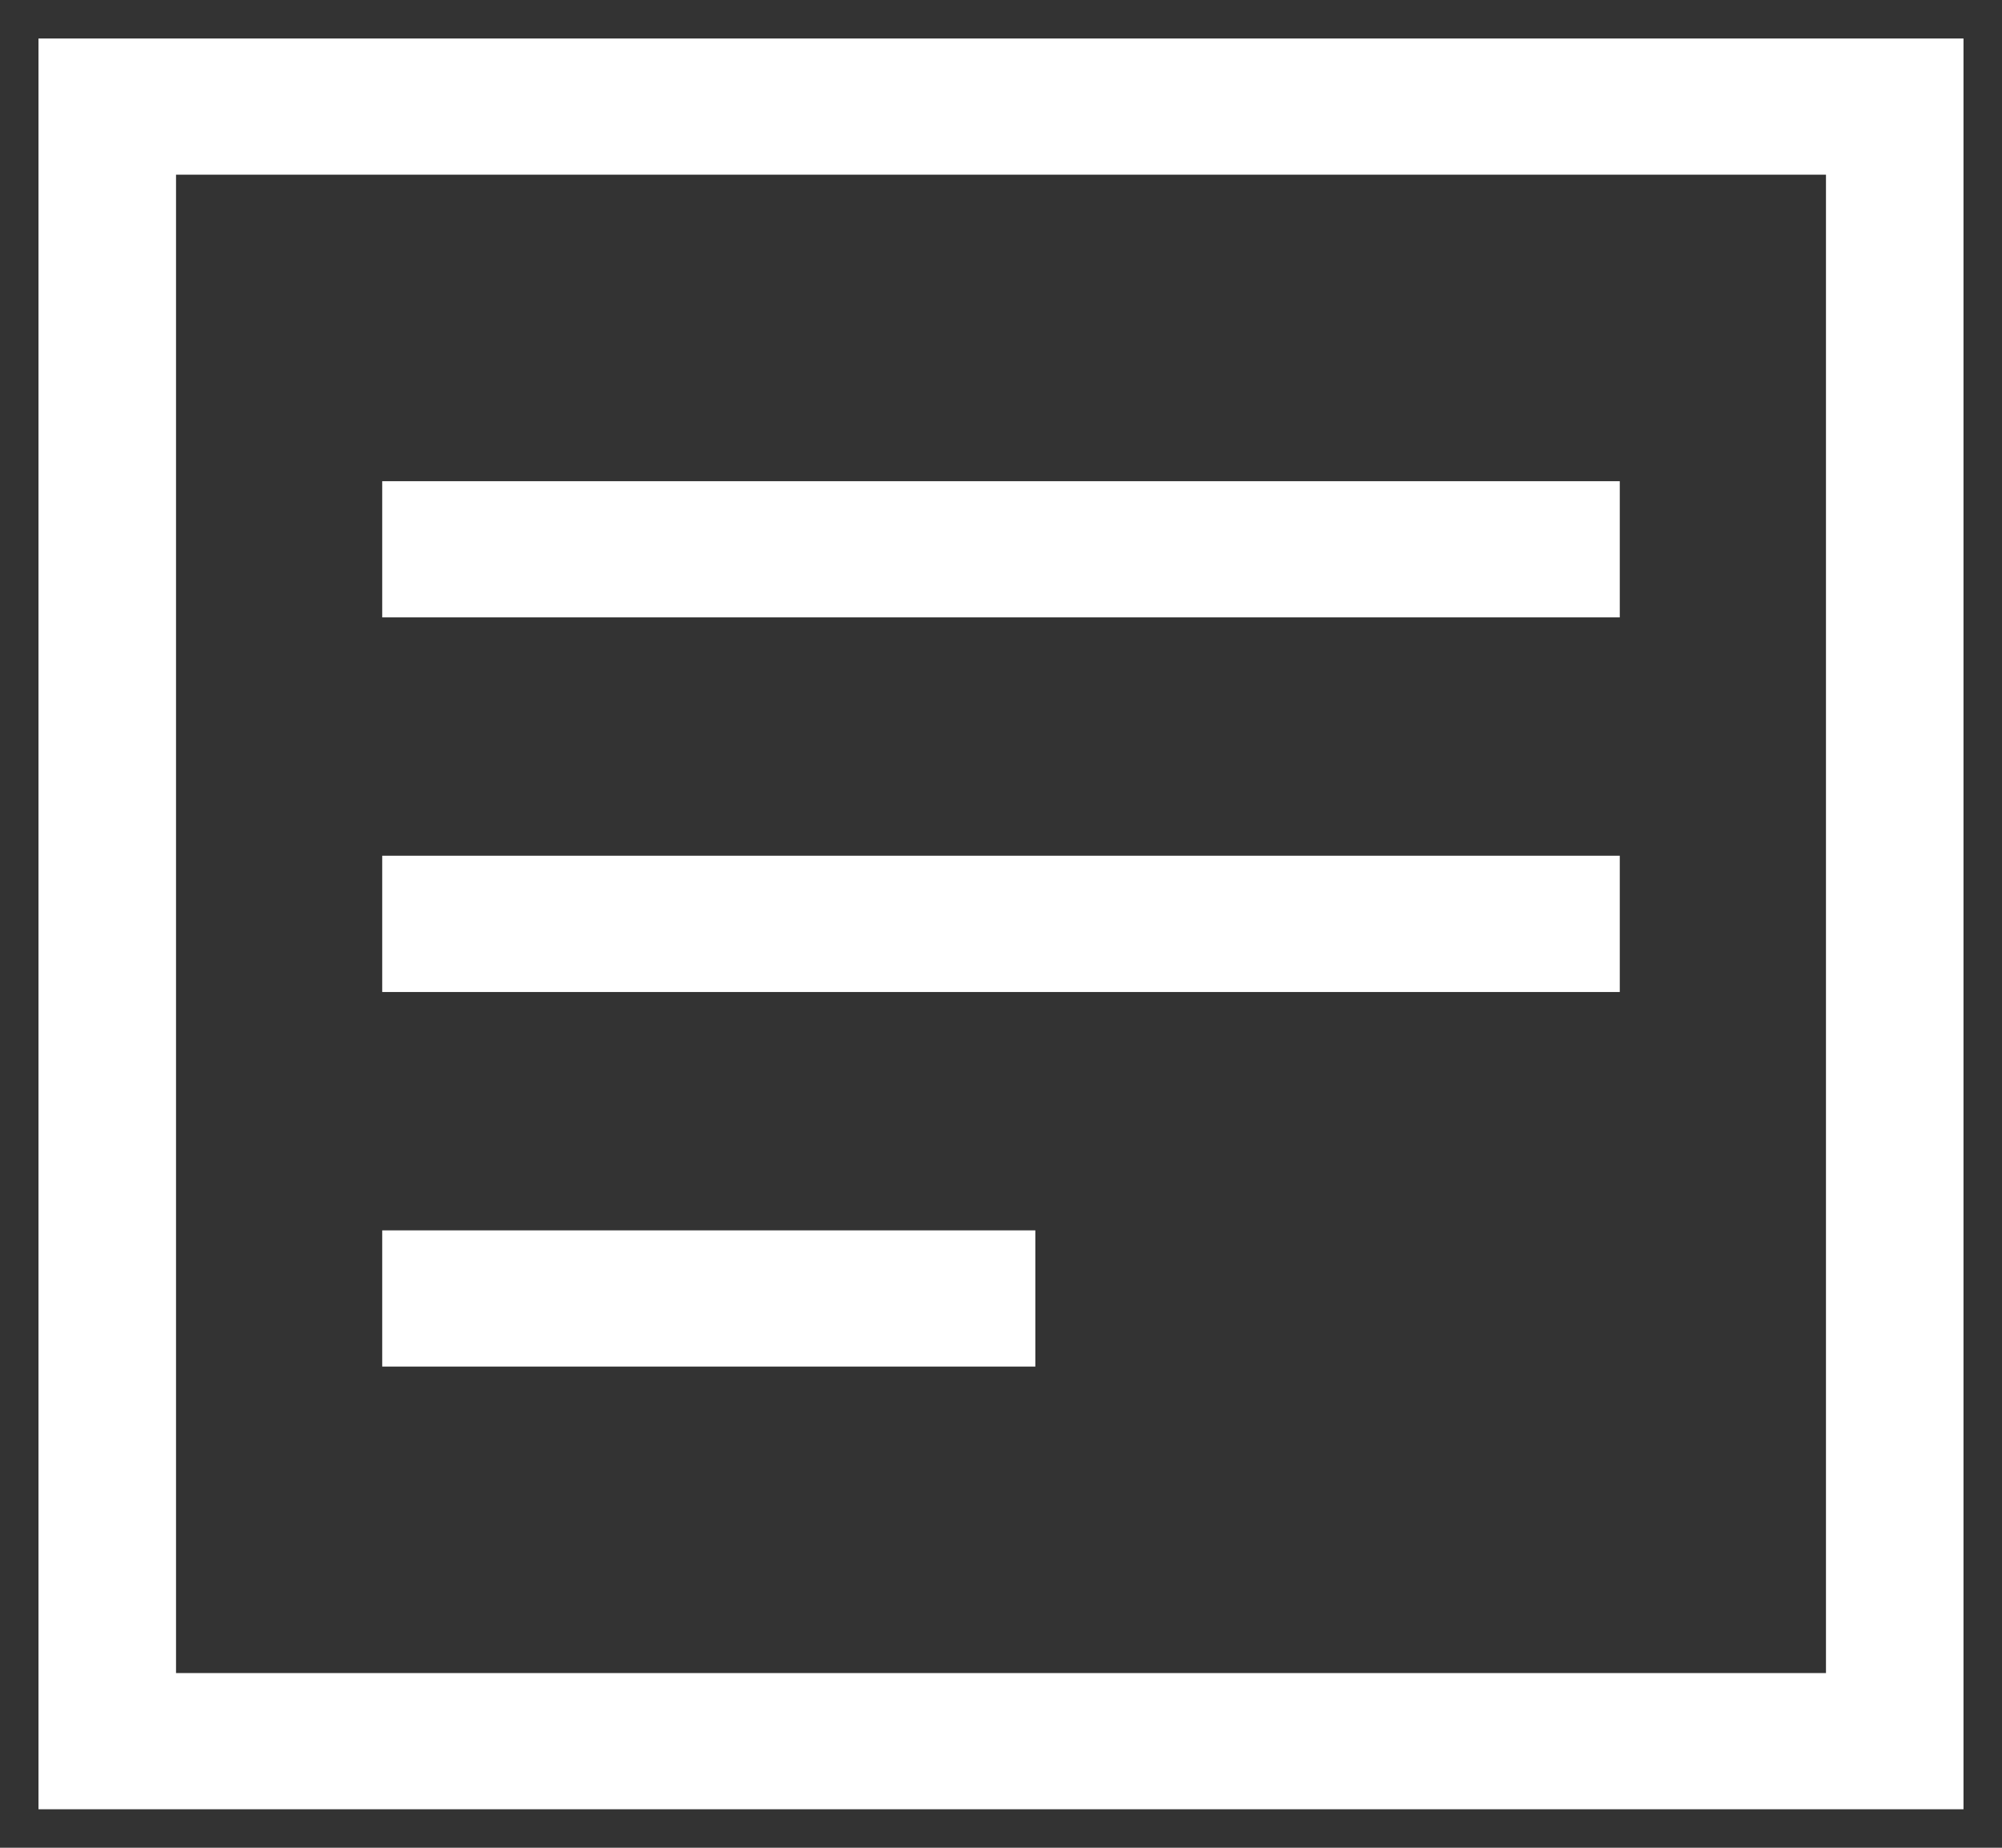 <svg width="26" height="24" viewBox="0 0 26 24" fill="none" xmlns="http://www.w3.org/2000/svg">
<rect x="0" y="0" width="26" height="24" fill="#333333" stroke="none"/>
<path d="M4.964 6.25H21.036V8.019H4.964V6.25ZM4.964 11.115H21.036V12.885H4.964V11.115ZM4.964 15.981H13.446V17.75H4.964V15.981Z" fill="white"/>
<path d="M25.5 0.5H0.5V23.5H25.5V0.5ZM23.714 21.731H2.286V2.269H23.714V21.731Z" fill="white"/>
</svg>
